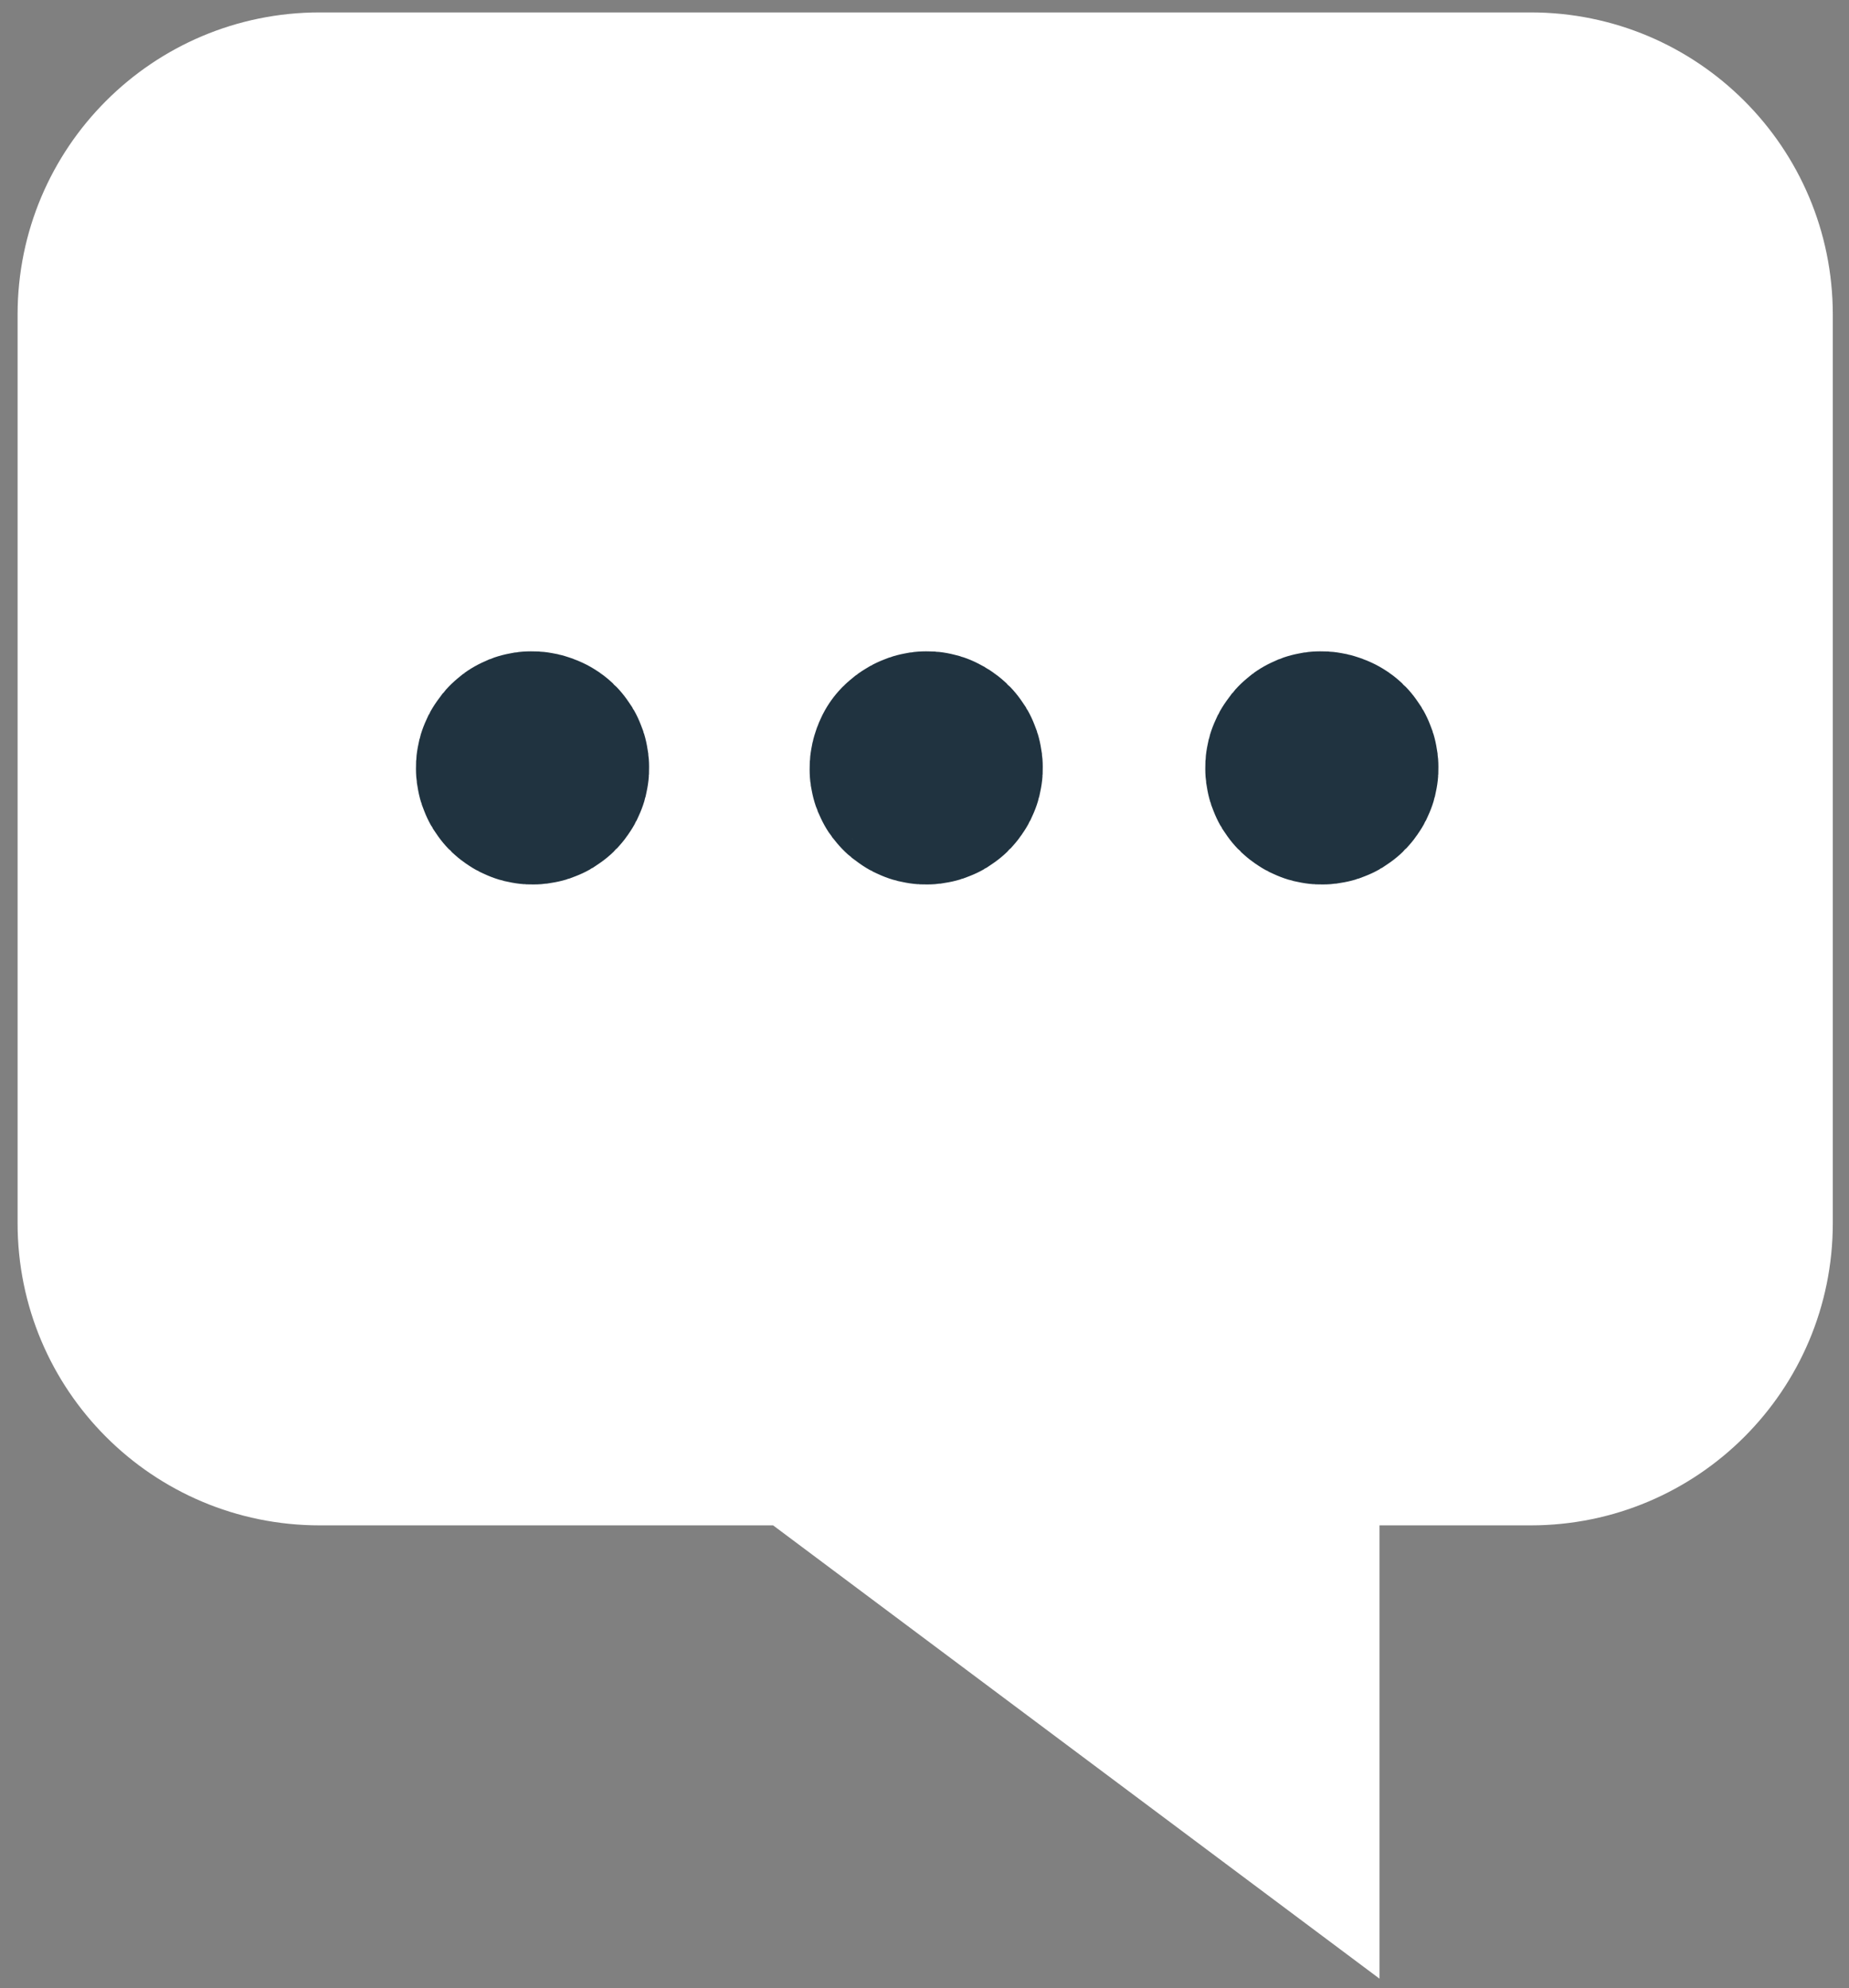 <svg enable-background="new 0 0 93 100" viewBox="0 0 93 100" xmlns="http://www.w3.org/2000/svg"><rect x="0" y="0" width="93" height="100" fill="#808080" stroke="none"/><g transform="translate(33.185 44.524)"><path d="m5.7 32.2 30.5 22.8v-22.8h7.6c8.4 0 15.2-6.8 15.2-15.2v-45.7c0-8.4-6.8-15.2-15.2-15.2h-60.9c-8.4 0-15.2 6.8-15.2 15.2v45.7c0 8.4 6.8 15.2 15.2 15.2z" fill="#fff"/><g fill="none" stroke="#203340" stroke-linecap="round" stroke-linejoin="round" stroke-width="11"><path d="m-6.2-6.2c.2.1.2.4.1.5-.1.2-.4.2-.5.1-.2-.1-.2-.4-.1-.5.1-.2.3-.2.5-.1"/><path d="m13.6-6.2c.2.1.2.4.1.5-.1.2-.4.2-.5.1-.2-.1-.2-.3-.1-.5.2-.2.4-.2.5-.1"/><path d="m33.5-6.2c.2.1.2.4.1.5-.1.2-.4.2-.5.1-.2-.1-.2-.4-.1-.5.1-.2.3-.2.5-.1"/></g></g></svg>